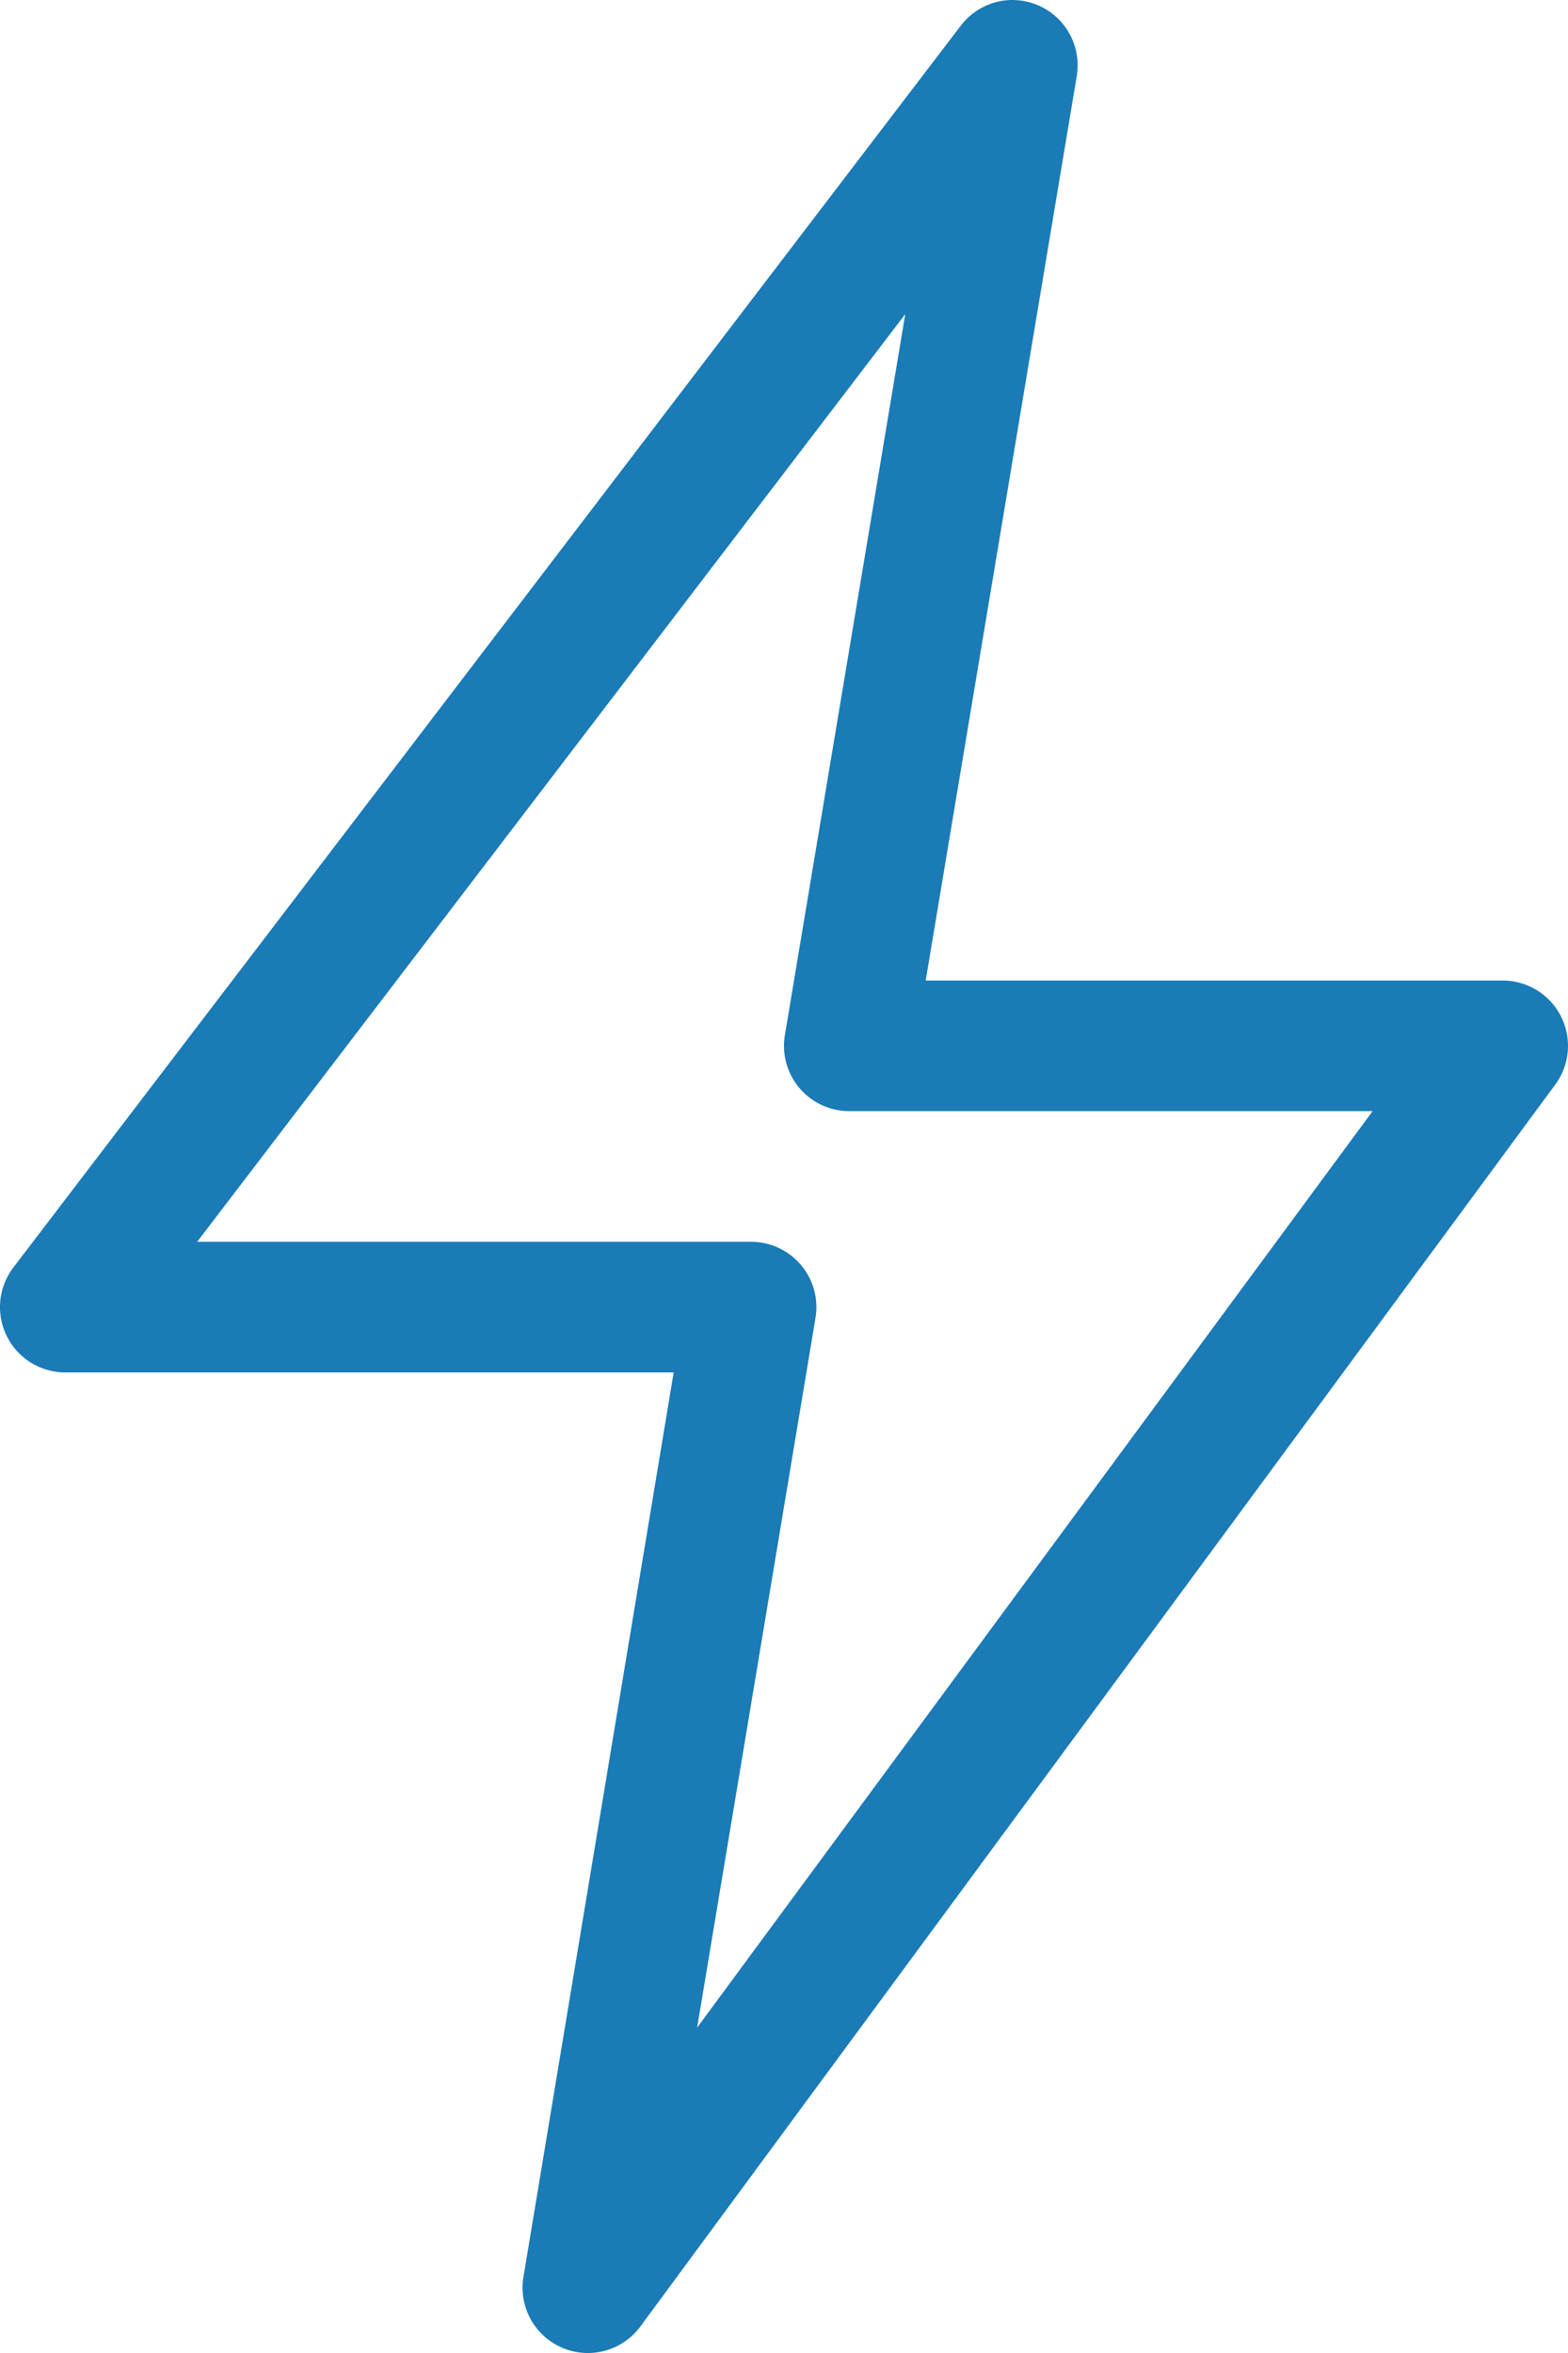 <svg xmlns="http://www.w3.org/2000/svg" id="lightning-icon" width="74.125" height="111.188" viewBox="0 0 74.125 111.188">
  <path id="Path_800" data-name="Path 800" d="M73.371,14.063a3.088,3.088,0,0,0-1.978,1.2L26.631,73.909a3.087,3.087,0,0,0,2.46,4.968H57.839l-7.091,42.679a3.087,3.087,0,0,0,5.547,2.363L99.514,65.277a3.086,3.086,0,0,0-2.508-4.918H69.753L76.892,17.63a3.086,3.086,0,0,0-3.521-3.567Zm-4.583,14.8L63.1,62.914a3.084,3.084,0,0,0,2.511,3.57,3.02,3.02,0,0,0,.527.046H90.88L58.948,109.837l5.6-33.564a3.087,3.087,0,0,0-2.568-3.53,3.213,3.213,0,0,0-.471-.039H35.313L68.788,28.868Z" transform="translate(-25.992 -14.025)" fill="#1a7bb7"/>
</svg>